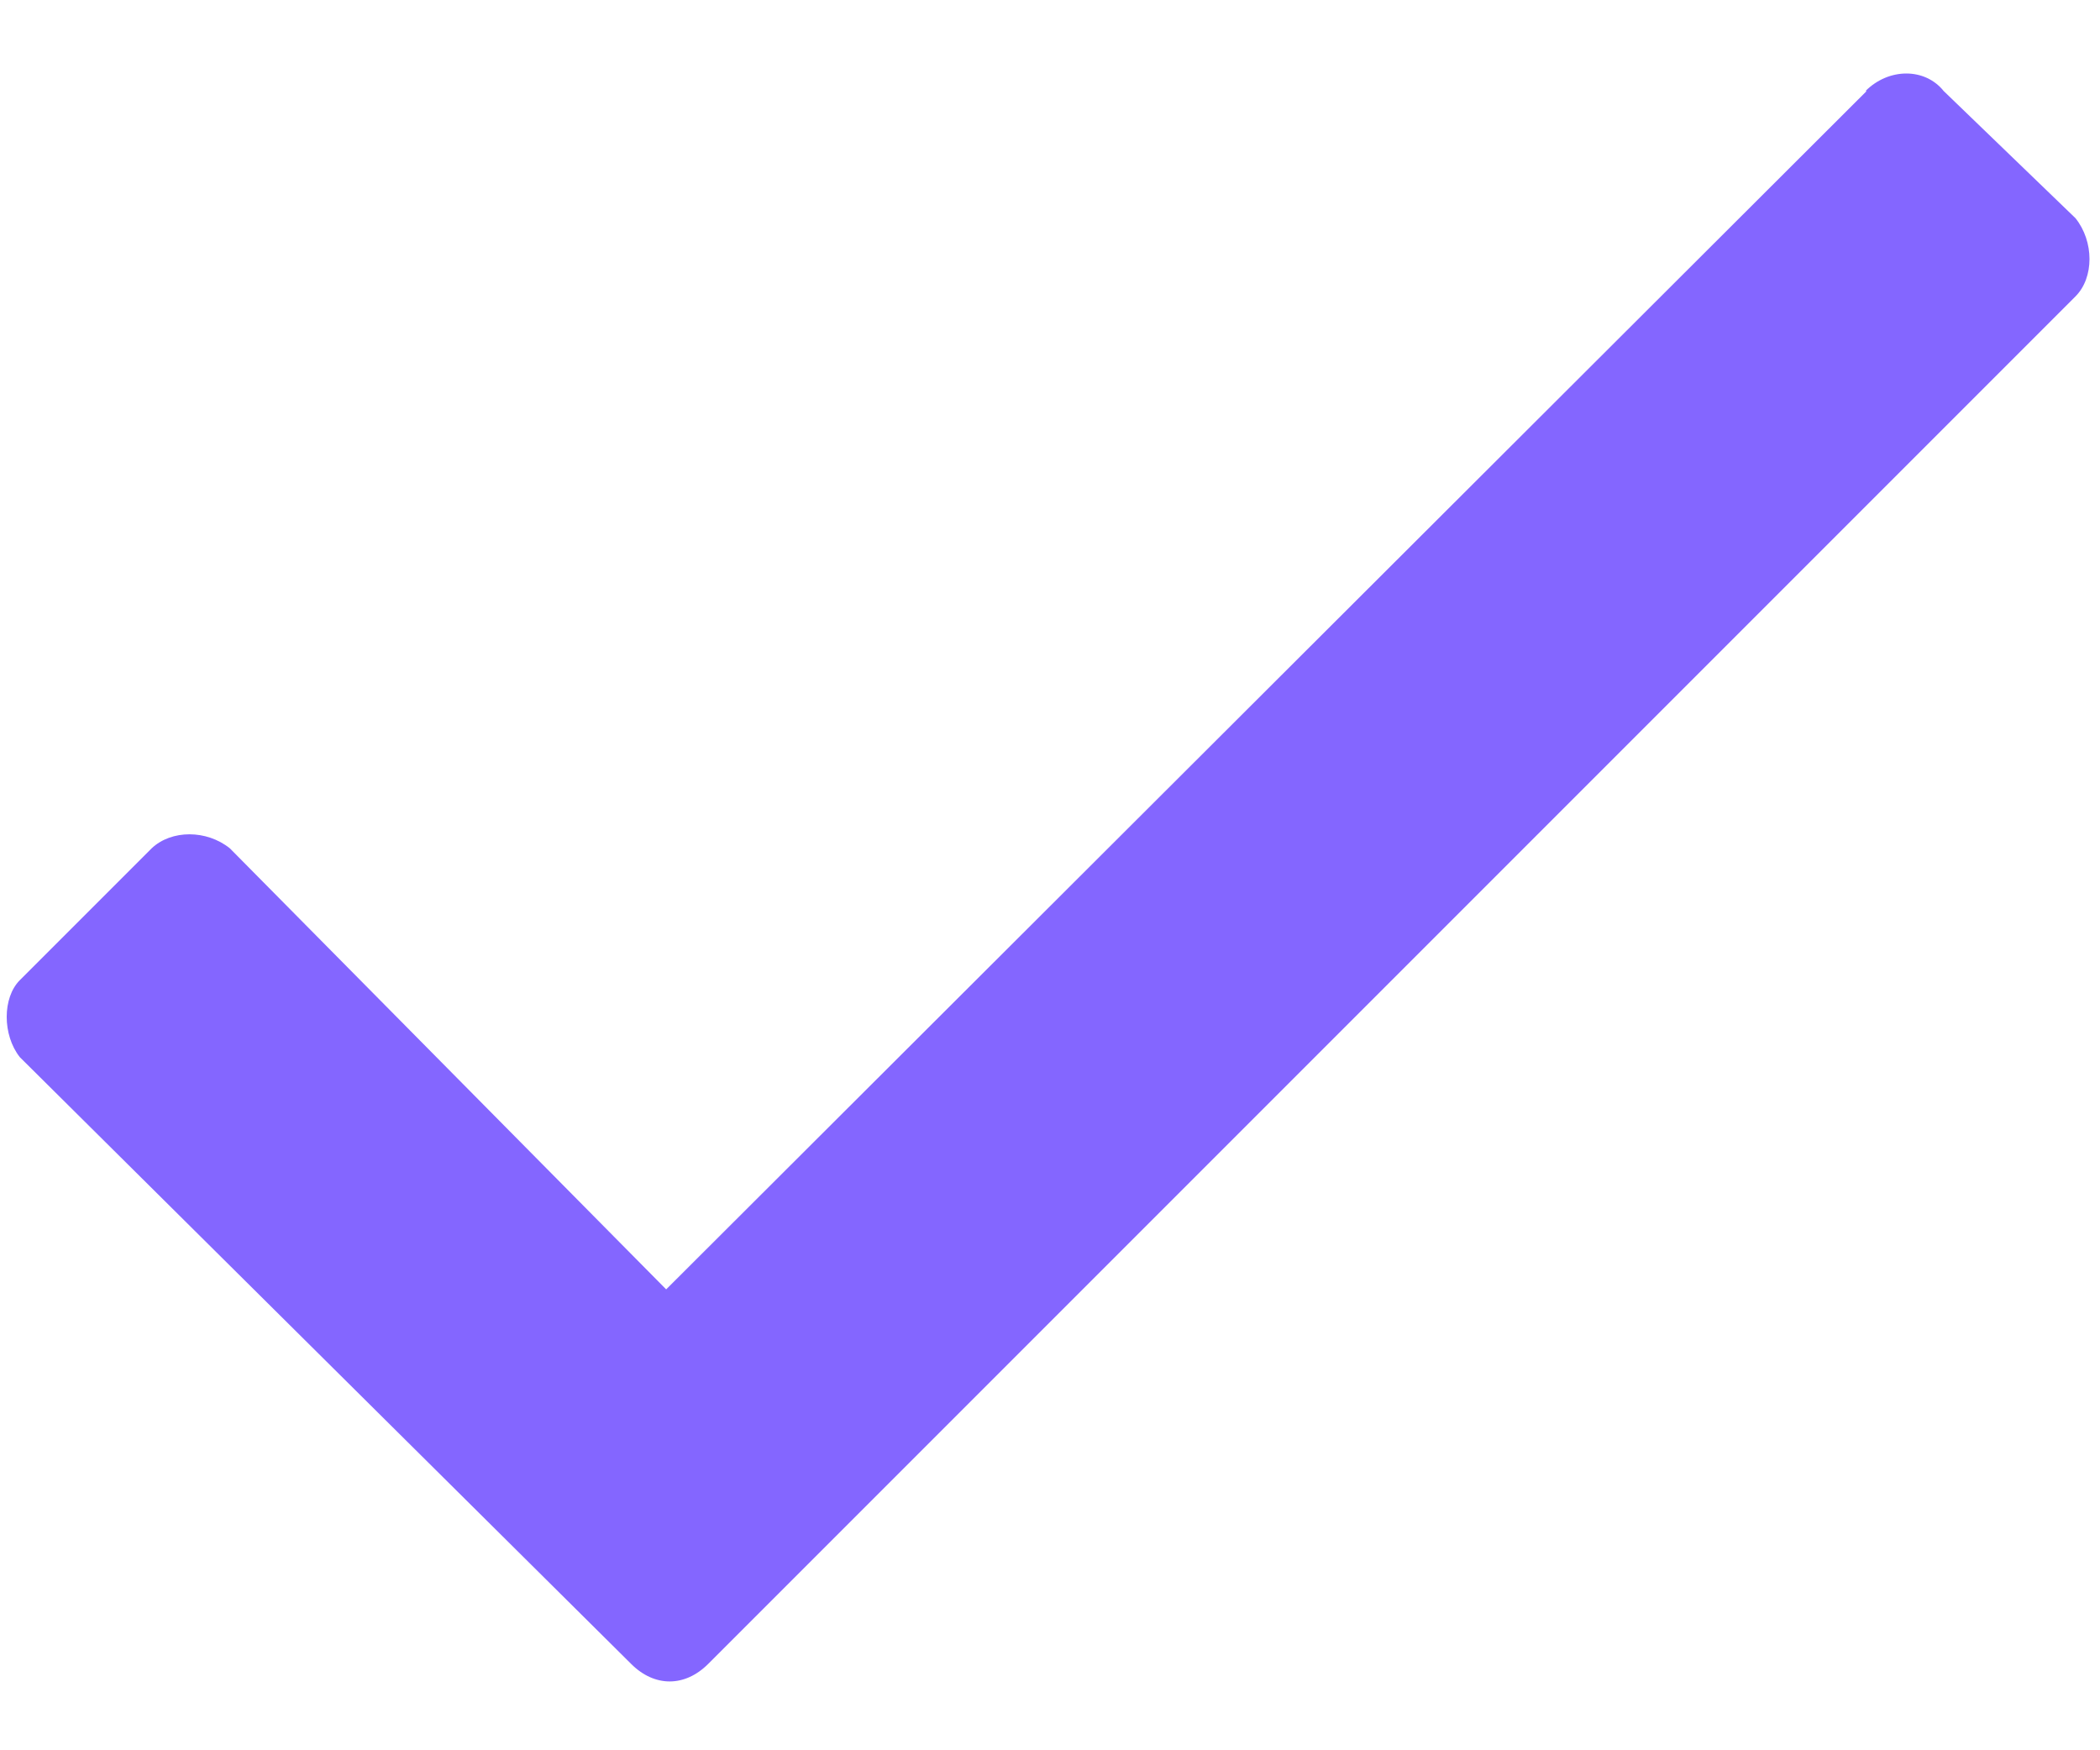 <?xml version="1.0" encoding="UTF-8"?>
<svg xmlns="http://www.w3.org/2000/svg" width="18" height="15" viewBox="0 0 18 15" fill="none">
  <path d="M16 .78L5.71 11.05 1.97 7.27c-.2-.16-.5-.16-.67 0L.17 8.4c-.15.15-.15.47 0 .66l5.24 5.2c.2.2.46.2.66 0L17.79 2.54c.16-.16.16-.47 0-.67L16.66.78c-.16-.2-.47-.2-.67 0z" fill="#8466FF"></path>
</svg>
